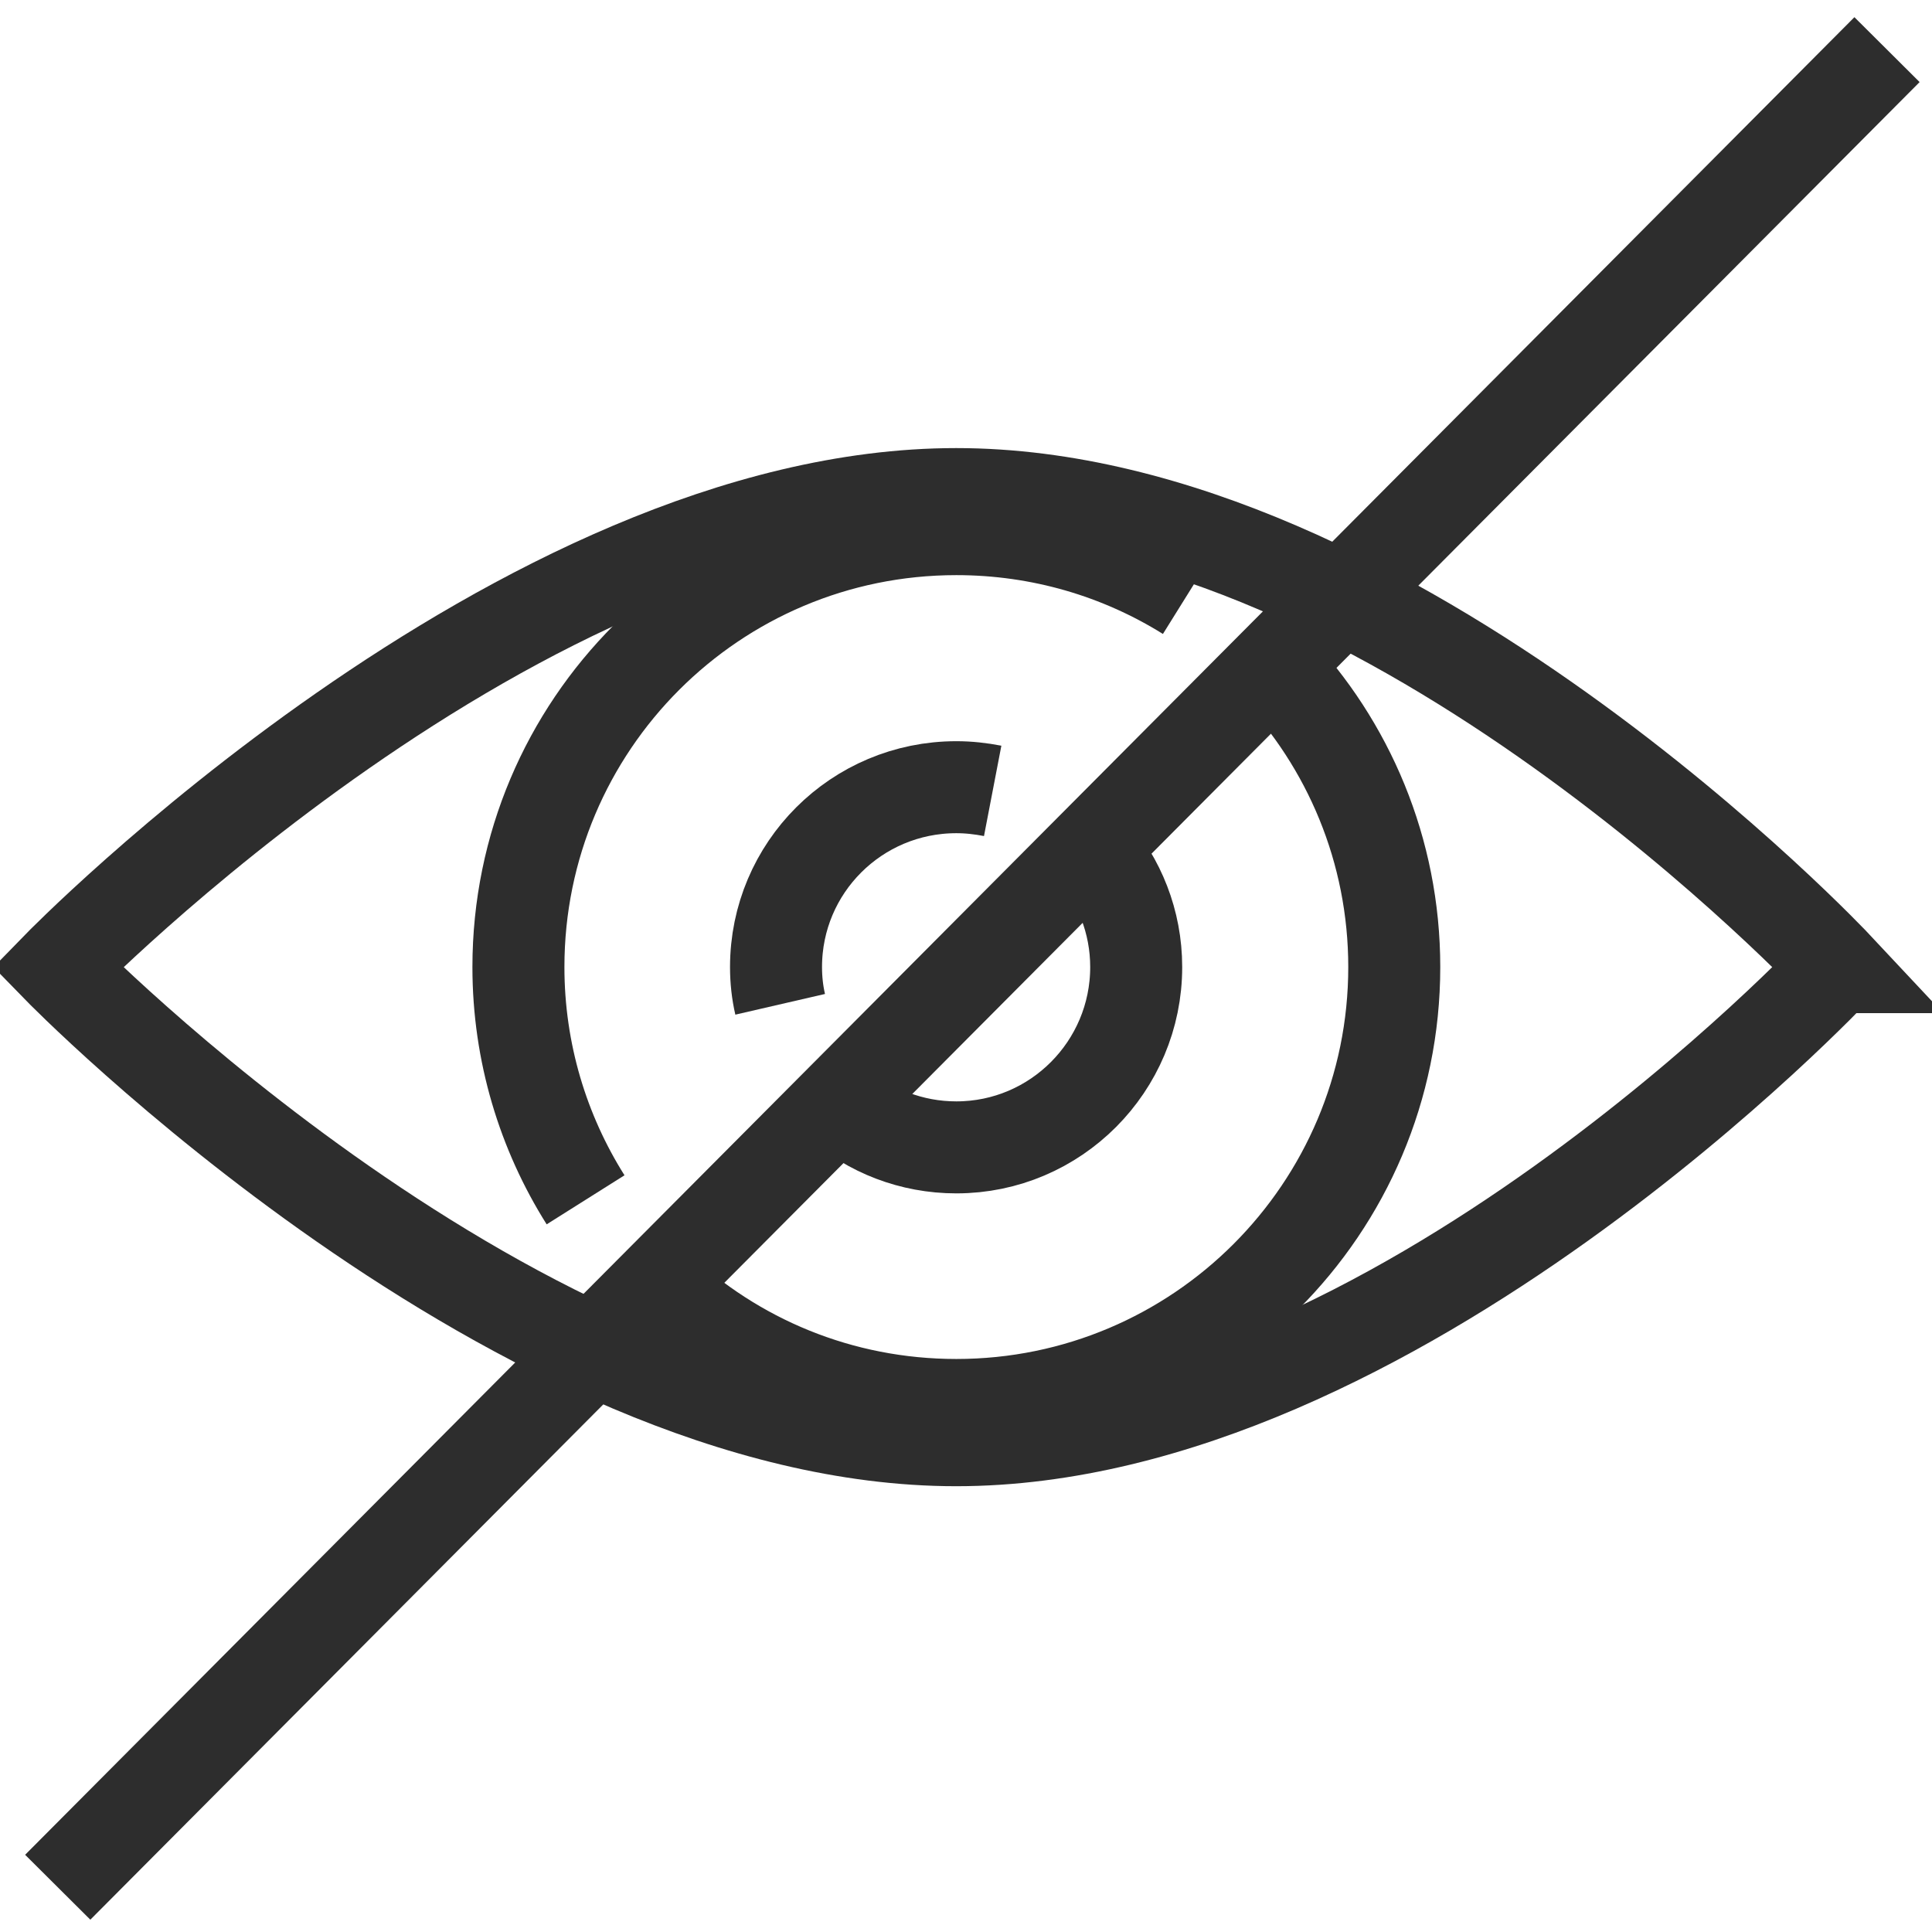 <?xml version="1.0" encoding="UTF-8"?><svg id="Layer_1" xmlns="http://www.w3.org/2000/svg" viewBox="0 0 42 42"><path d="M23.73,18.453c.6.68.97,1.58.97,2.57,0,2.16-1.75,3.92-3.91,3.92-.98,0-1.88-.36-2.56-.96" fill="none" stroke="#2d2d2d" stroke-miterlimit="10" stroke-width="2"/><path d="M16.96,21.833c-.06-.26-.09-.53-.09-.81,0-2.16,1.75-3.91,3.92-3.91.27,0,.53.03.79.08" fill="none" stroke="#2d2d2d" stroke-miterlimit="10" stroke-width="2"/><path d="M12.73,26.083c-.92-1.46-1.46-3.2-1.46-5.06,0-5.26,4.26-9.52,9.52-9.52,1.84,0,3.56.52,5.02,1.43" fill="none" stroke="#2d2d2d" stroke-miterlimit="10" stroke-width="2"/><path d="M27.69,14.473c1.62,1.7,2.62,4.01,2.62,6.55,0,5.26-4.27,9.52-9.52,9.52-2.53,0-4.82-.98-6.52-2.59" fill="none" stroke="#2d2d2d" stroke-miterlimit="10" stroke-width="2"/><path d="M39.936,21.025s-9.631-10.284-19.149-10.284S1.255,21.025,1.255,21.025c0,0,10.013,10.284,19.531,10.284s19.149-10.284,19.149-10.284Z" fill="none" stroke="#2d2d2d" stroke-miterlimit="10" stroke-width="2"/><line x1="41.022" y1="1.079" x2="1.255" y2="41.027" fill="none" stroke="#2d2d2d" stroke-miterlimit="10" stroke-width="2"/></svg>